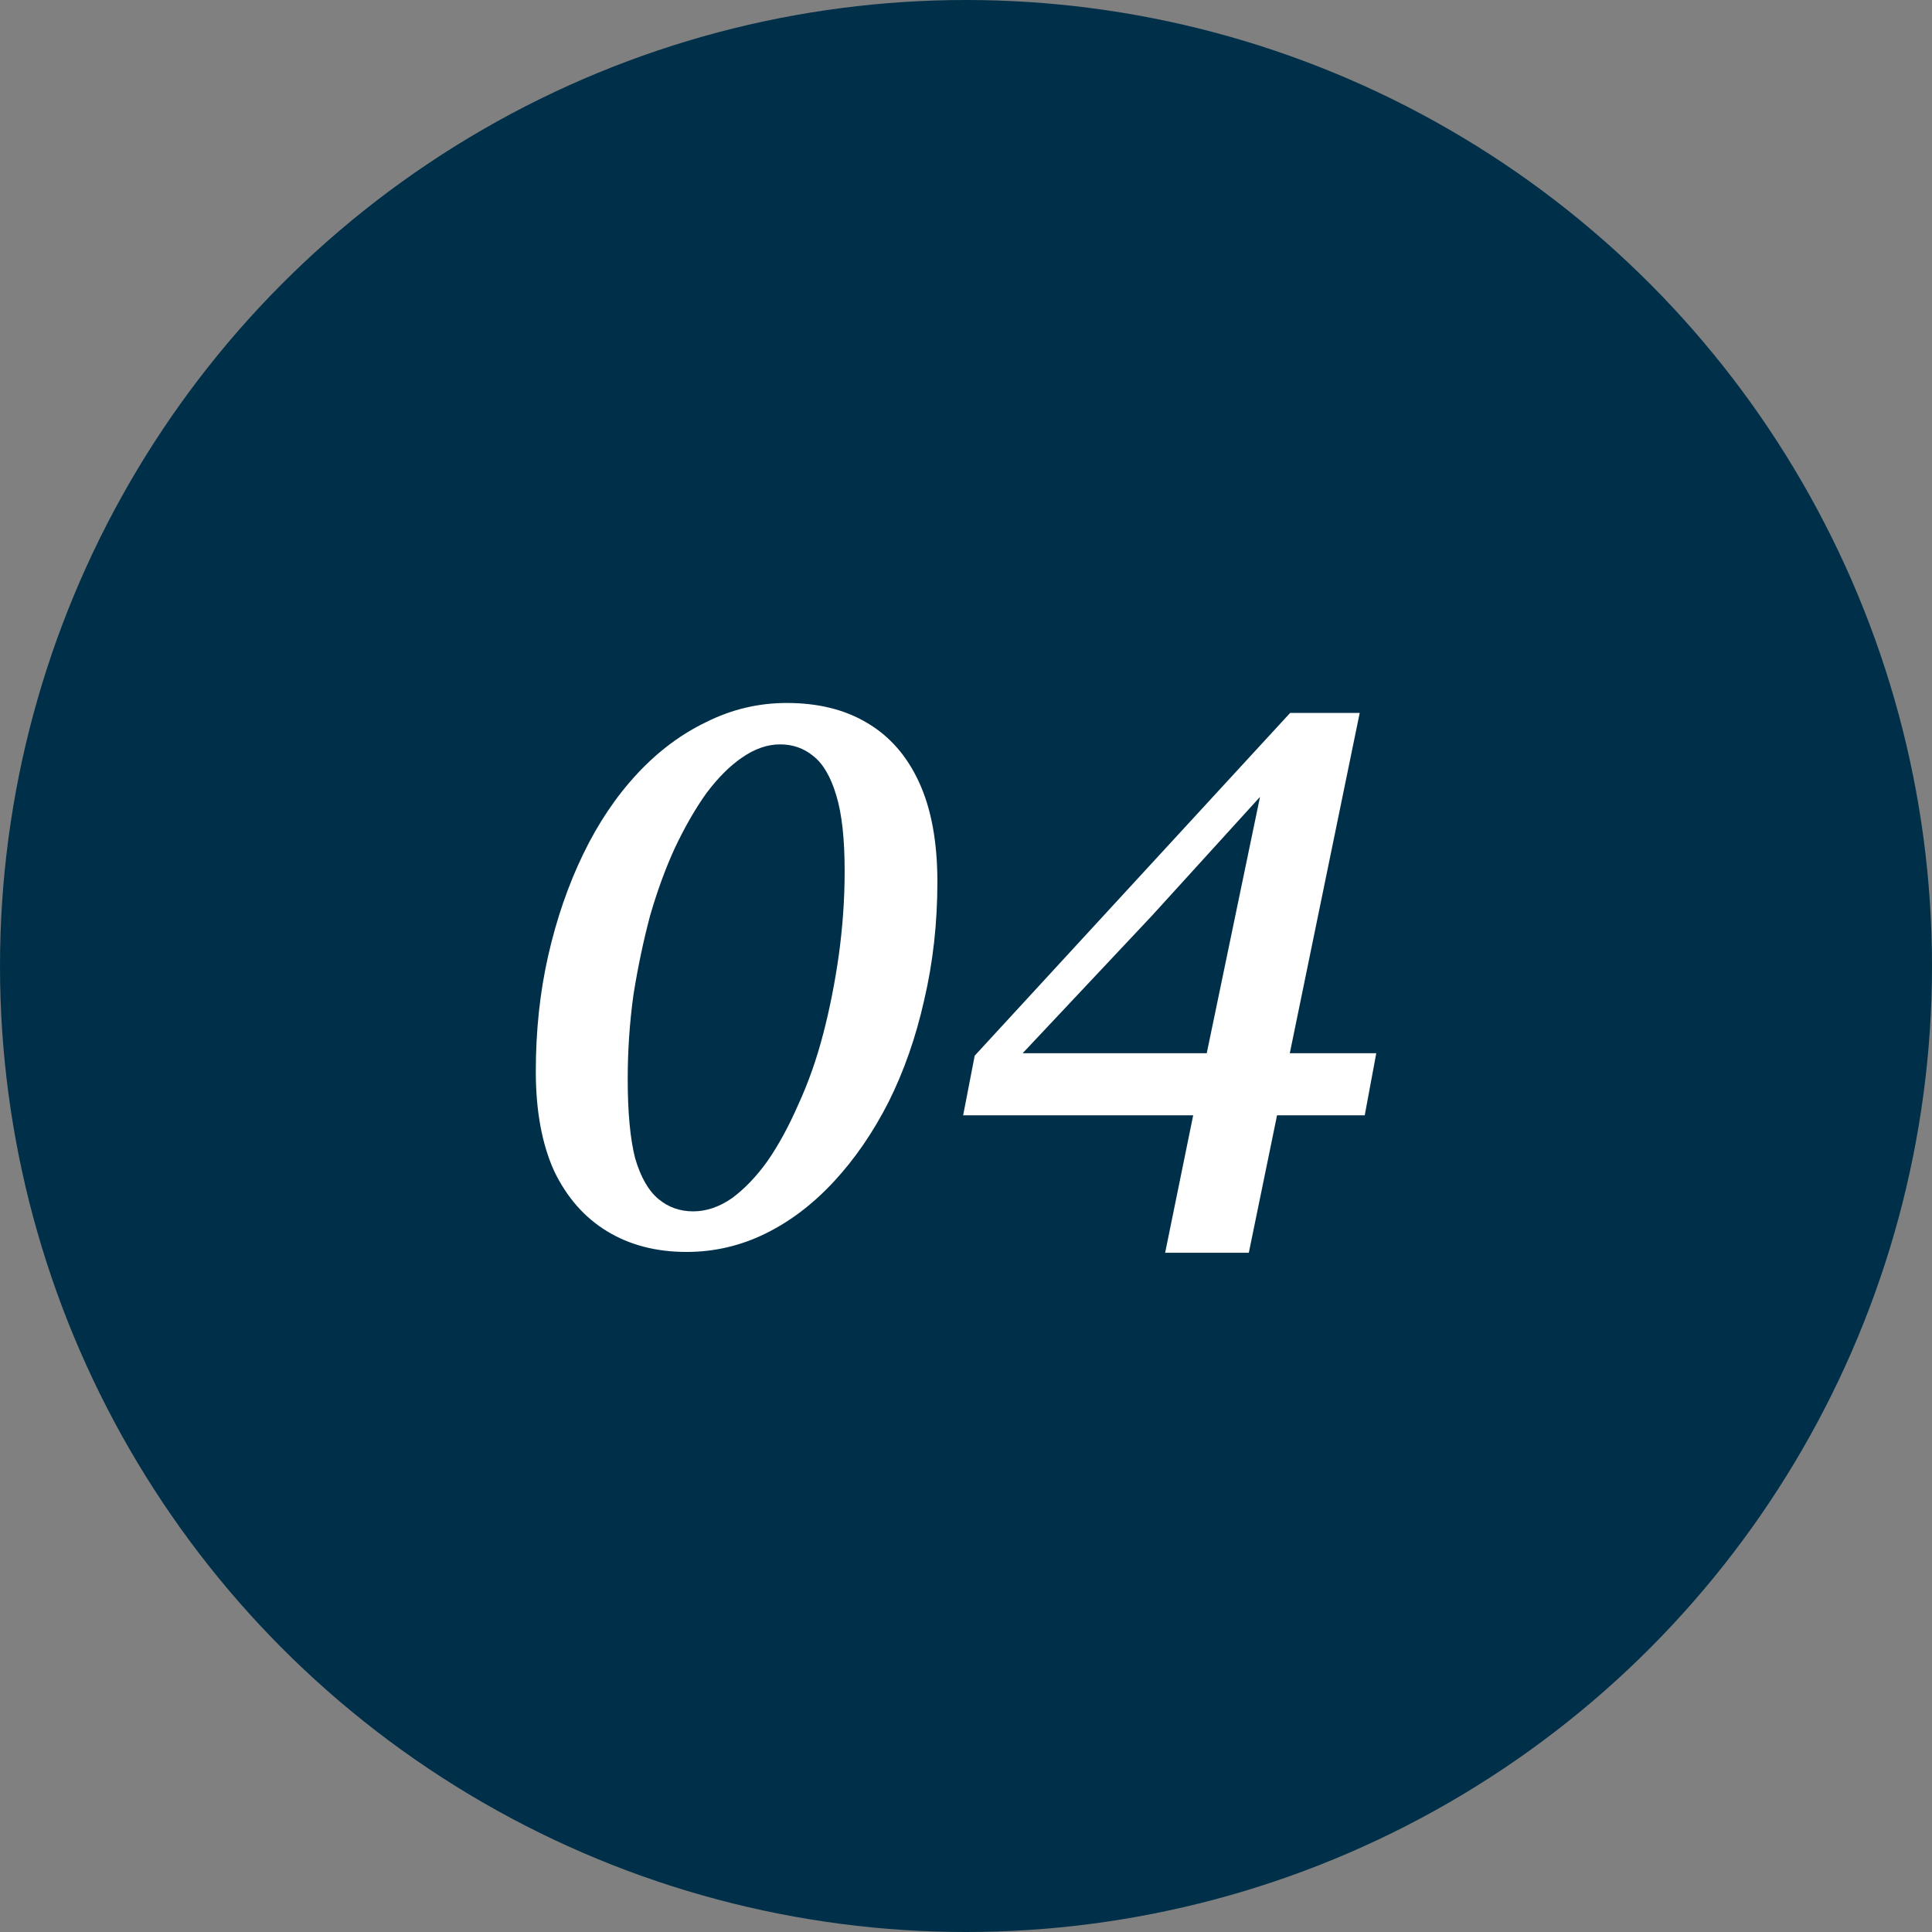 <svg width="42" height="42" viewBox="0 0 42 42" fill="none" xmlns="http://www.w3.org/2000/svg">
<rect x="0" y="0" width="42" height="42" fill="#808080" stroke="none"/>
<circle cx="21" cy="21" r="21" fill="#003049"/>
<path d="M14.924 27.216C14.264 27.216 13.688 27.066 13.196 26.766C12.704 26.466 12.32 26.028 12.044 25.452C11.78 24.864 11.648 24.144 11.648 23.292C11.648 22.404 11.738 21.564 11.918 20.772C12.098 19.98 12.35 19.248 12.674 18.576C12.998 17.904 13.388 17.322 13.844 16.83C14.3 16.338 14.804 15.96 15.356 15.696C15.908 15.42 16.49 15.282 17.102 15.282C17.786 15.282 18.368 15.426 18.848 15.714C19.34 16.002 19.718 16.434 19.982 17.01C20.246 17.586 20.378 18.306 20.378 19.17C20.378 20.07 20.282 20.928 20.09 21.744C19.91 22.548 19.652 23.286 19.316 23.958C18.98 24.618 18.584 25.194 18.128 25.686C17.672 26.178 17.174 26.556 16.634 26.82C16.094 27.084 15.524 27.216 14.924 27.216ZM15.068 26.334C15.356 26.334 15.638 26.238 15.914 26.046C16.19 25.842 16.448 25.572 16.688 25.236C16.928 24.888 17.15 24.48 17.354 24.012C17.57 23.544 17.75 23.034 17.894 22.482C18.038 21.93 18.152 21.354 18.236 20.754C18.32 20.142 18.362 19.536 18.362 18.936C18.362 18.24 18.302 17.694 18.182 17.298C18.062 16.89 17.894 16.602 17.678 16.434C17.474 16.266 17.234 16.182 16.958 16.182C16.682 16.182 16.406 16.278 16.13 16.47C15.866 16.65 15.608 16.908 15.356 17.244C15.116 17.58 14.888 17.976 14.672 18.432C14.468 18.876 14.288 19.368 14.132 19.908C13.988 20.448 13.868 21.018 13.772 21.618C13.688 22.218 13.646 22.83 13.646 23.454C13.646 24.186 13.7 24.762 13.808 25.182C13.928 25.59 14.096 25.884 14.312 26.064C14.528 26.244 14.78 26.334 15.068 26.334ZM25.329 27.234L26.049 23.706L26.14 23.346L27.453 17.028H27.04L28.119 16.524L25.041 19.908L21.927 23.22L22.125 22.356V22.896H29.919L29.668 24.246H20.938L21.189 22.95L28.047 15.498H29.559L27.148 27.234H25.329Z" fill="white"/>
</svg>
